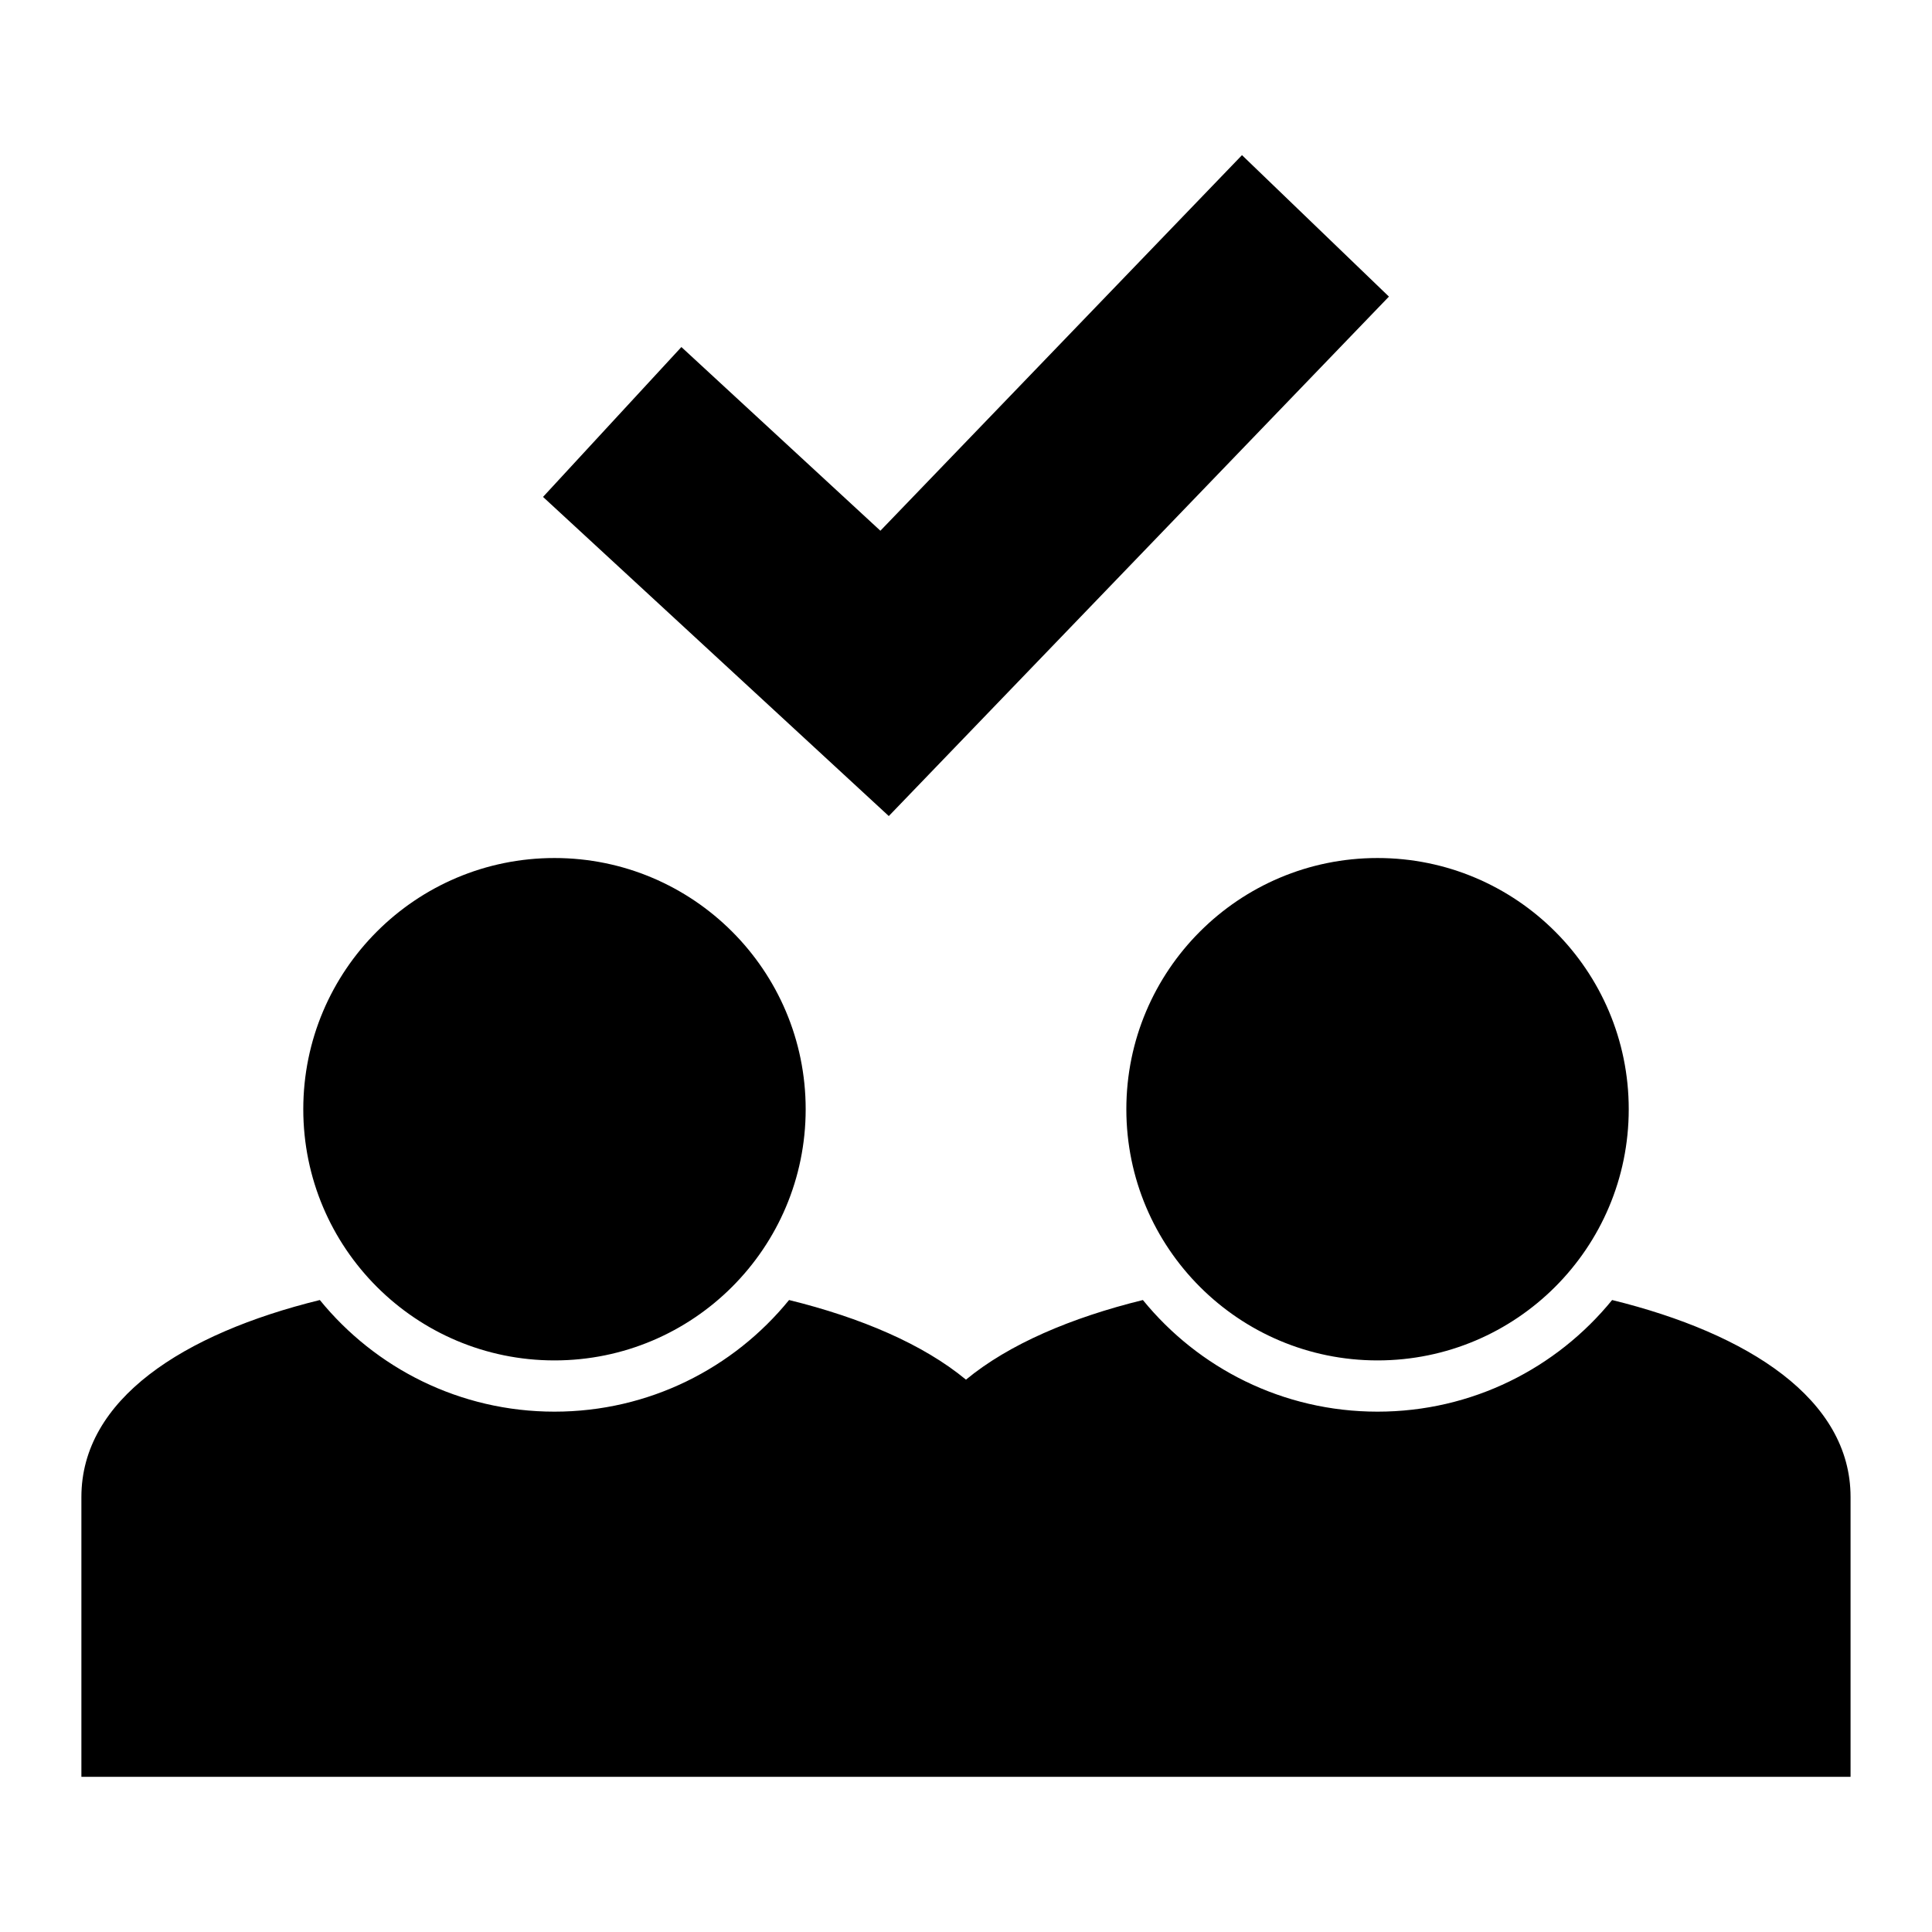 <?xml version="1.0" encoding="UTF-8"?>
<!-- Uploaded to: SVG Repo, www.svgrepo.com, Generator: SVG Repo Mixer Tools -->
<svg fill="#000000" width="800px" height="800px" version="1.1" viewBox="144 144 512 512" xmlns="http://www.w3.org/2000/svg">
 <path d="m416.3 614.88h-250.73v-74.16c0-25.891 26.957-43.289 63.188-52.199 14.699 18.047 37.09 29.582 62.176 29.582 25.086 0 47.48-11.531 62.176-29.582 19.047 4.684 35.531 11.715 46.883 21.102 11.355-9.383 27.836-16.418 46.883-21.102 14.699 18.047 37.09 29.582 62.176 29.582 25.094 0 47.484-11.531 62.176-29.582 36.234 8.914 63.188 26.309 63.188 52.199v74.16h-218.12zm-38.988-330.23 95.828-99.535 38.941 37.488-132.54 137.66-91.633-84.574 36.668-39.719 52.734 48.68zm131.75 86.734c36.762 0 66.57 29.805 66.57 66.57 0 36.77-29.805 66.57-66.57 66.57-36.762 0-66.57-29.801-66.57-66.57 0-36.762 29.805-66.57 66.57-66.57zm-218.12 0c36.762 0 66.57 29.805 66.57 66.57 0 36.77-29.805 66.57-66.57 66.57-36.762 0-66.57-29.801-66.57-66.57 0-36.762 29.805-66.57 66.57-66.57z" fill-rule="evenodd"/>
</svg>